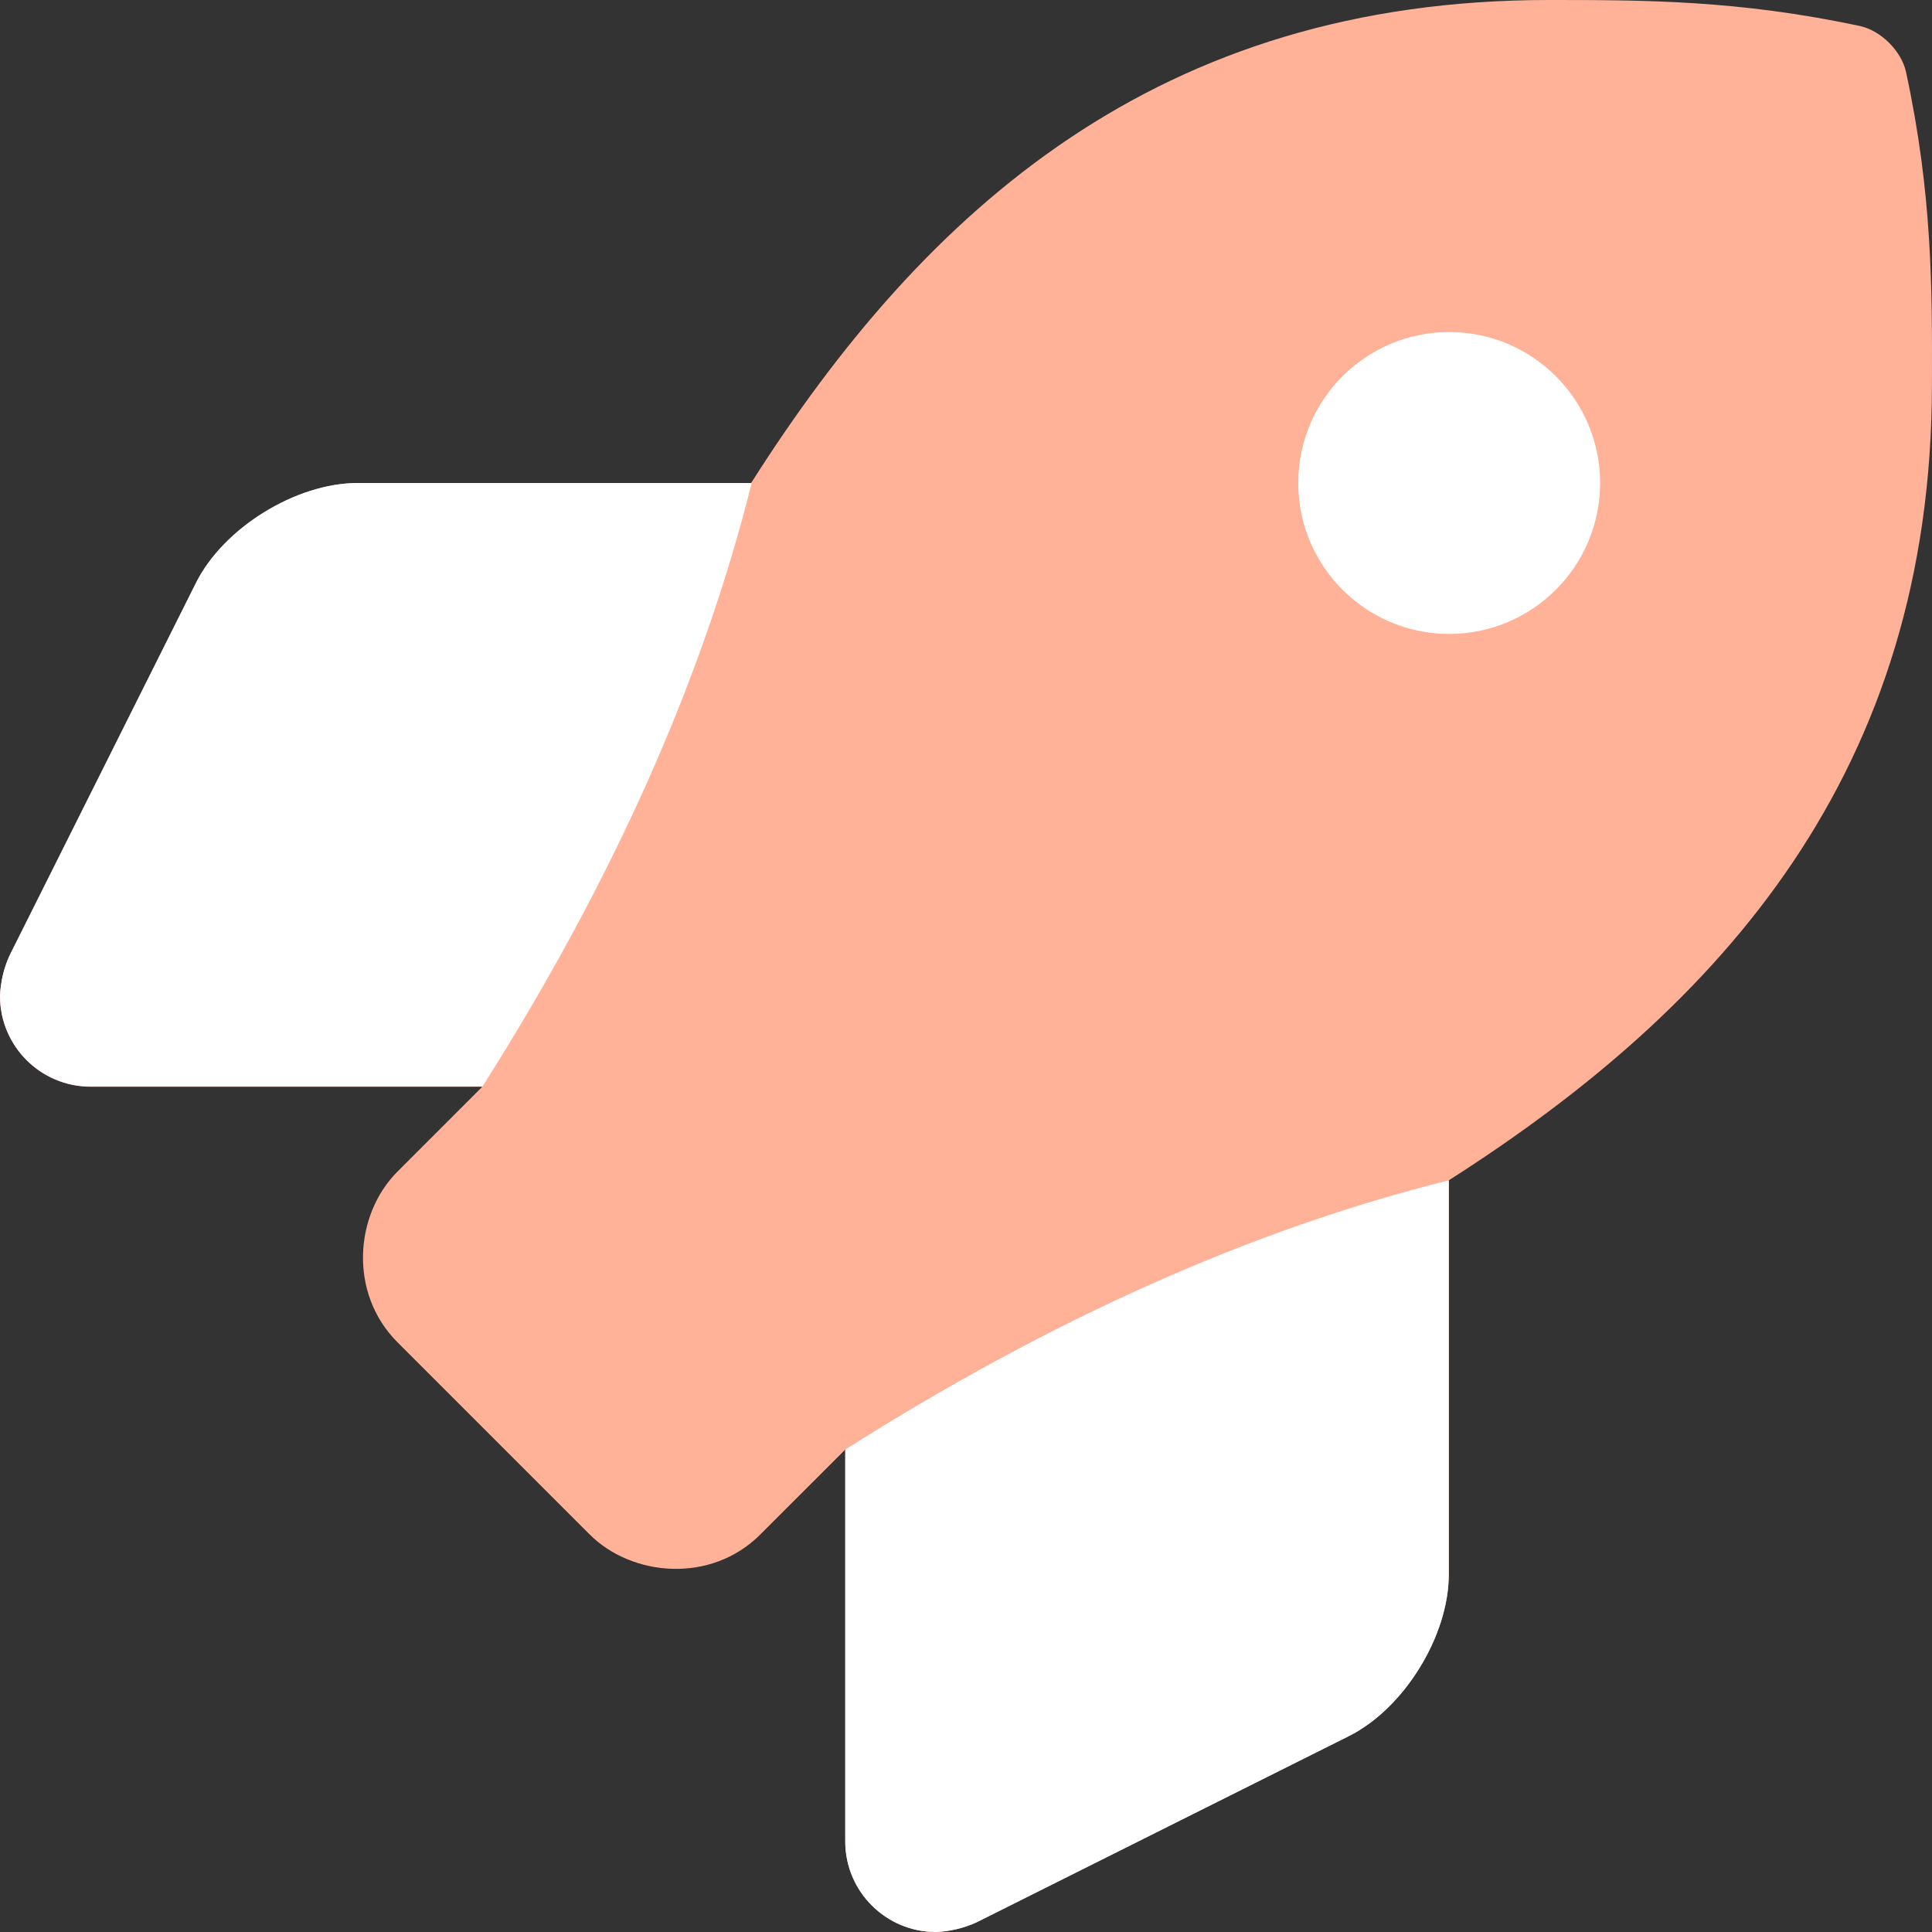 <?xml version="1.0" encoding="UTF-8"?>
<svg width="64px" height="64px" viewBox="0 0 64 64" version="1.1" xmlns="http://www.w3.org/2000/svg" xmlns:xlink="http://www.w3.org/1999/xlink">
    <rect x="0" y="0" width="64" height="64" fill="#333333" stroke="none"/>
    <title>rocket</title>
    <g id="Pages" stroke="none" stroke-width="1" fill="none" fill-rule="evenodd">
        <g id="Portfolio-Copy" transform="translate(-1686, -1505)" fill-rule="nonzero">
            <g id="rocket" transform="translate(1686, 1505)">
                <path d="M63.14,2.387 C62.991,1.695 62.308,1.012 61.614,0.863 C57.589,0 54.438,0 51.301,0 C38.397,0 30.659,6.9 24.882,16 L11.855,16 C9.811,16.002 7.41,17.484 6.494,19.311 L0.314,31.662 C0.129,32.071 0.017,32.526 0,33 C0,34.656 1.345,36 3.001,36 L15.977,36 L13.168,38.809 C11.747,40.229 11.543,42.841 13.168,44.465 L19.531,50.828 C20.925,52.226 23.55,52.473 25.19,50.828 L28,48.019 L28,61 C28,62.656 29.345,64 31,64 C31.474,63.982 31.929,63.87 32.339,63.685 L44.68,57.512 C46.508,56.599 47.993,54.199 47.993,52.154 L47.993,39.1 C57.068,33.31 63.998,25.549 63.998,12.713 C64.009,9.562 64.009,6.412 63.14,2.387 Z" id="Path" fill="#FFB298"></path>
                <path d="M48.005,21 C45.246,20.999 43.006,18.759 43.006,16 C43.006,13.24 45.247,11 48.006,11 C50.766,11 53.006,13.24 53.006,16 C53.005,18.759 50.764,20.999 48.005,21 Z" id="Path" fill="#FFFFFF"></path>
                <path d="M28,48.019 L28,61 C28,62.656 29.345,64 31,64 C31.474,63.982 31.929,63.87 32.339,63.685 L44.68,57.512 C46.508,56.599 47.993,54.199 47.993,52.154 L47.993,39.1 C41.487,40.721 34.823,43.694 28,48.019 Z" id="Path-Copy" fill="#FFFFFF"></path>
                <path d="M2.453,22.466 L2.453,35.447 C2.454,37.103 3.798,38.447 5.454,38.447 C5.928,38.429 6.383,38.318 6.793,38.132 L19.133,31.959 C20.962,31.047 22.447,28.646 22.447,26.601 L22.447,13.547 C15.941,15.168 9.277,18.141 2.453,22.466 Z" id="Path-Copy-2" fill="#FFFFFF" transform="translate(12.45, 25.997) scale(-1, 1) rotate(-90) translate(-12.45, -25.997)"></path>
            </g>
        </g>
    </g>
</svg>